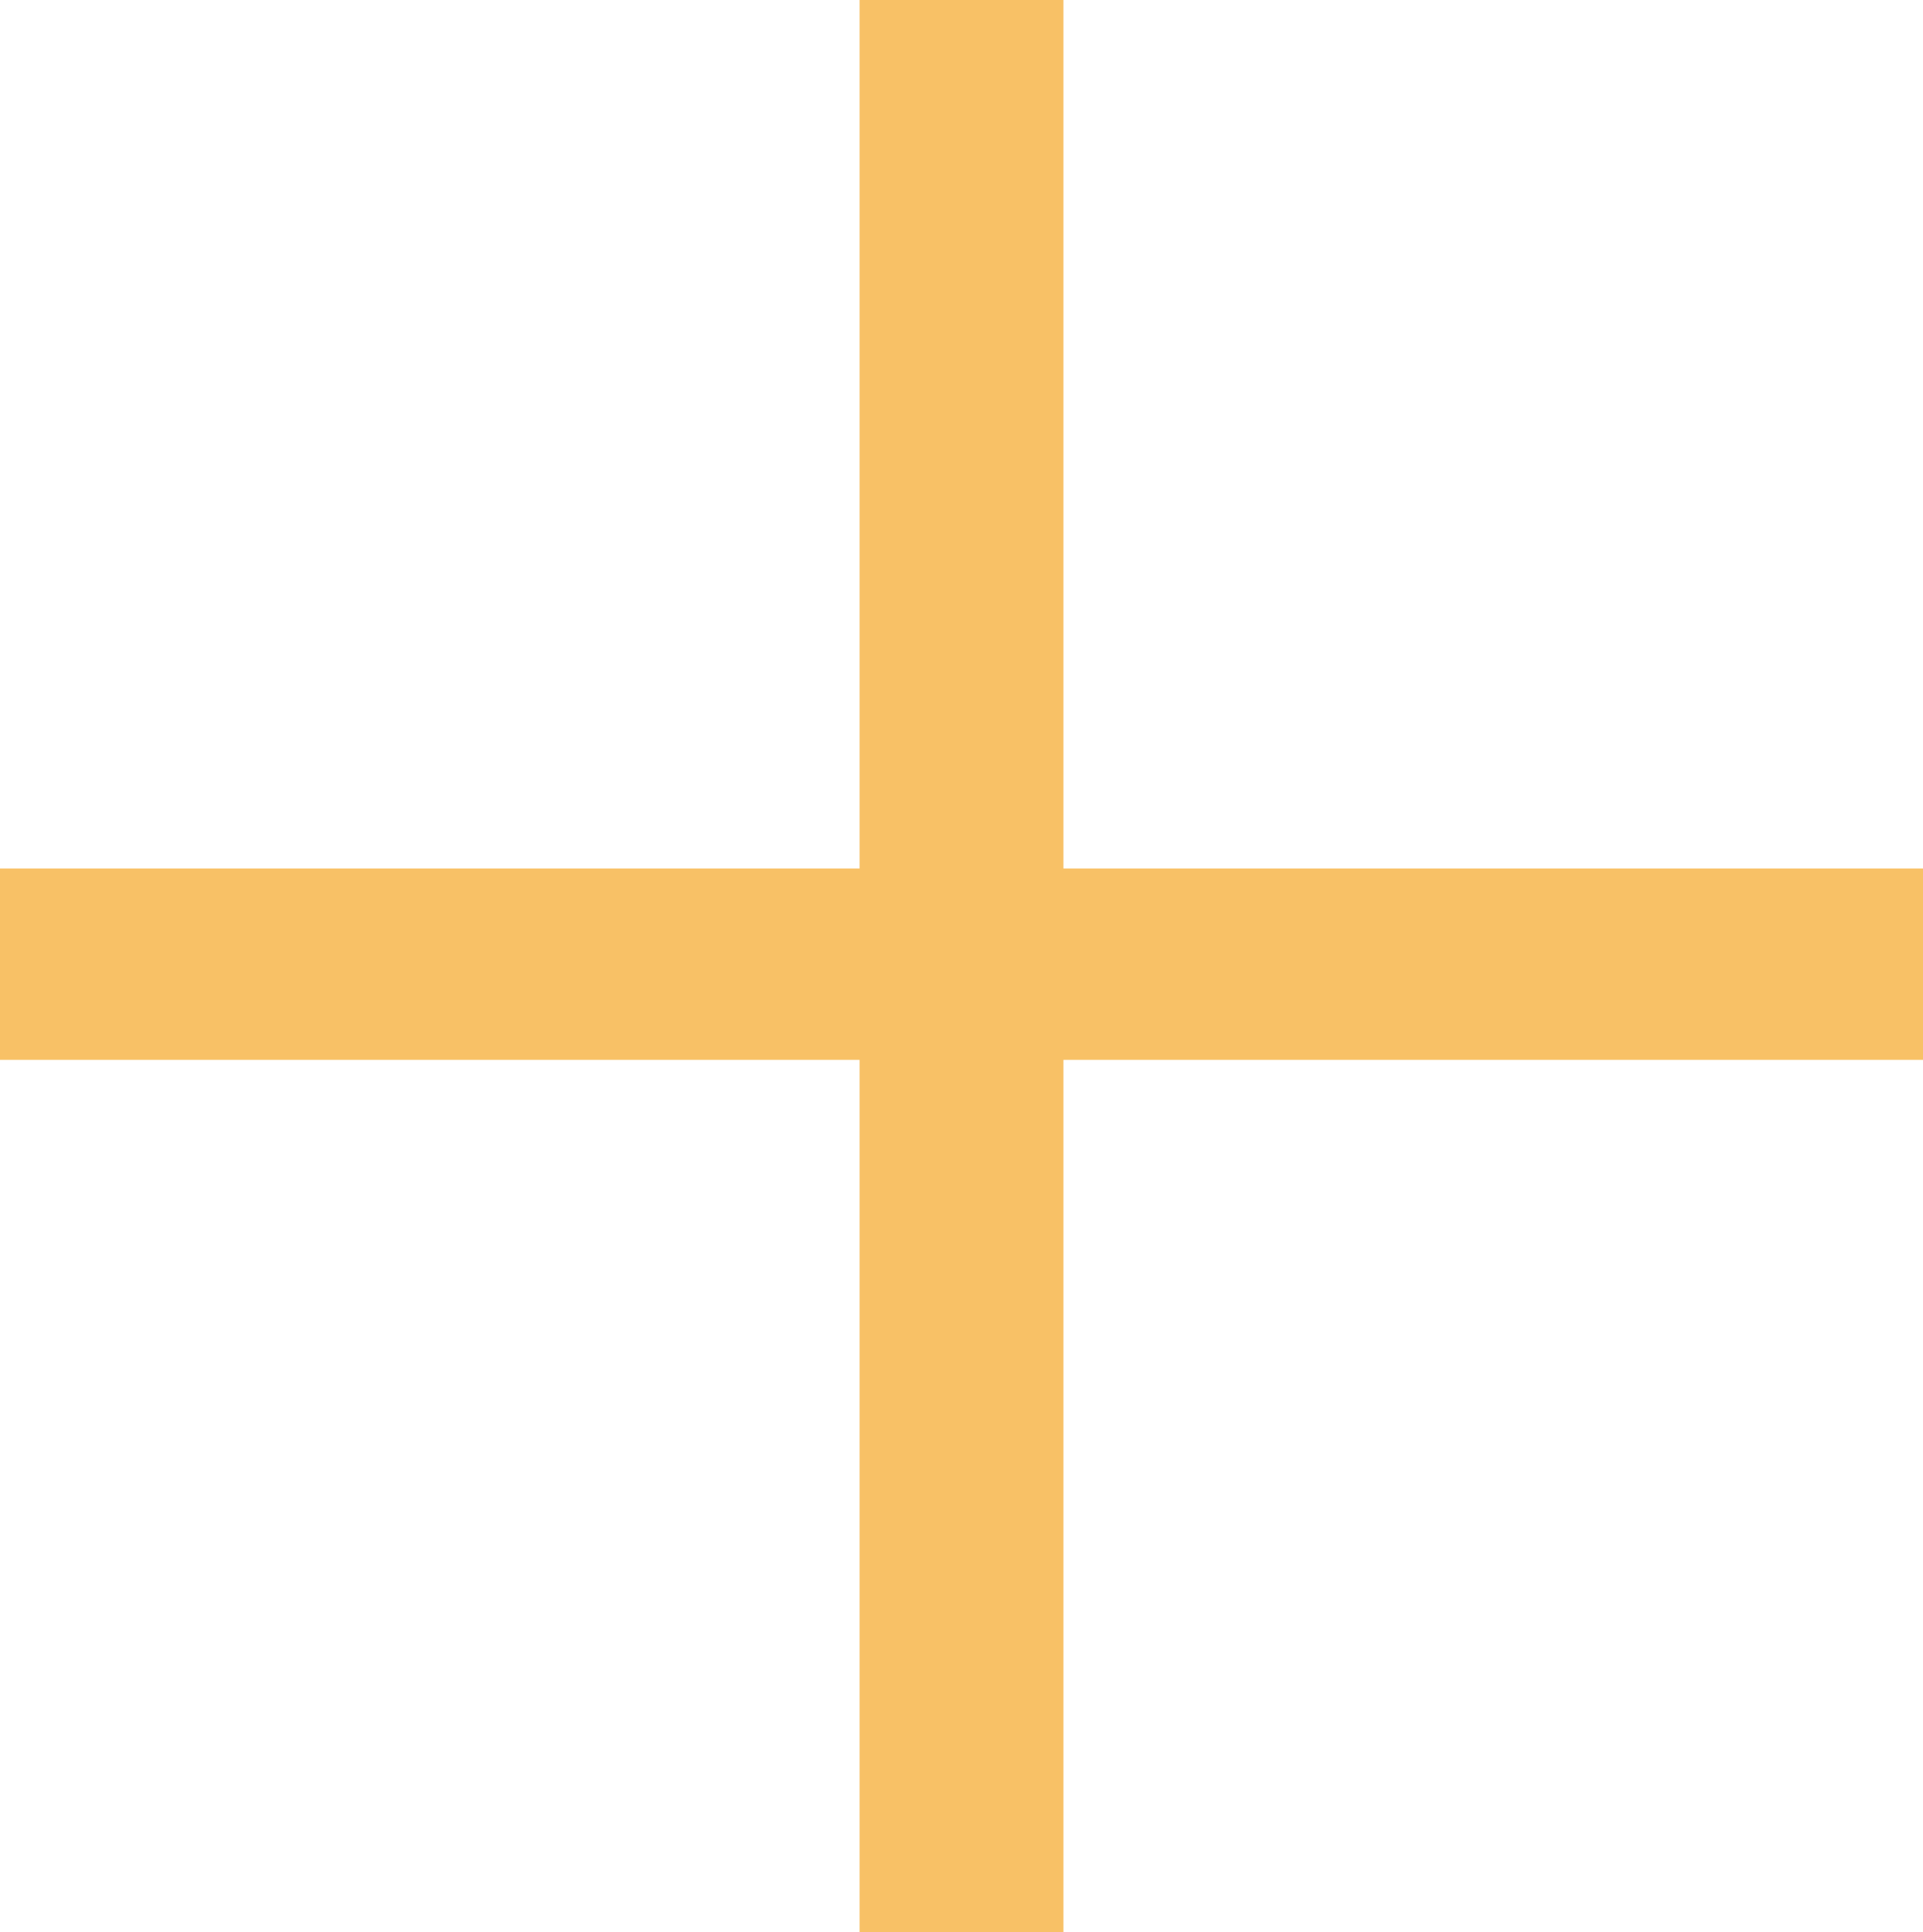 <?xml version="1.0" encoding="UTF-8"?>
<svg id="_レイヤー_2" data-name="レイヤー 2" xmlns="http://www.w3.org/2000/svg" viewBox="0 0 20 20.09">
  <defs>
    <style>
      .cls-1 {
        fill: #f39800;
        stroke-width: 0px;
      }

      .cls-2 {
        opacity: .6;
      }
    </style>
  </defs>
  <g id="_ドキュメント" data-name="ドキュメント">
    <g class="cls-2">
      <path class="cls-1" d="M8.94,9.03V0h2.12v9.03h8.94v1.99h-8.94v9.07h-2.12v-9.07H0v-1.99h8.94Z"/>
    </g>
  </g>
</svg>